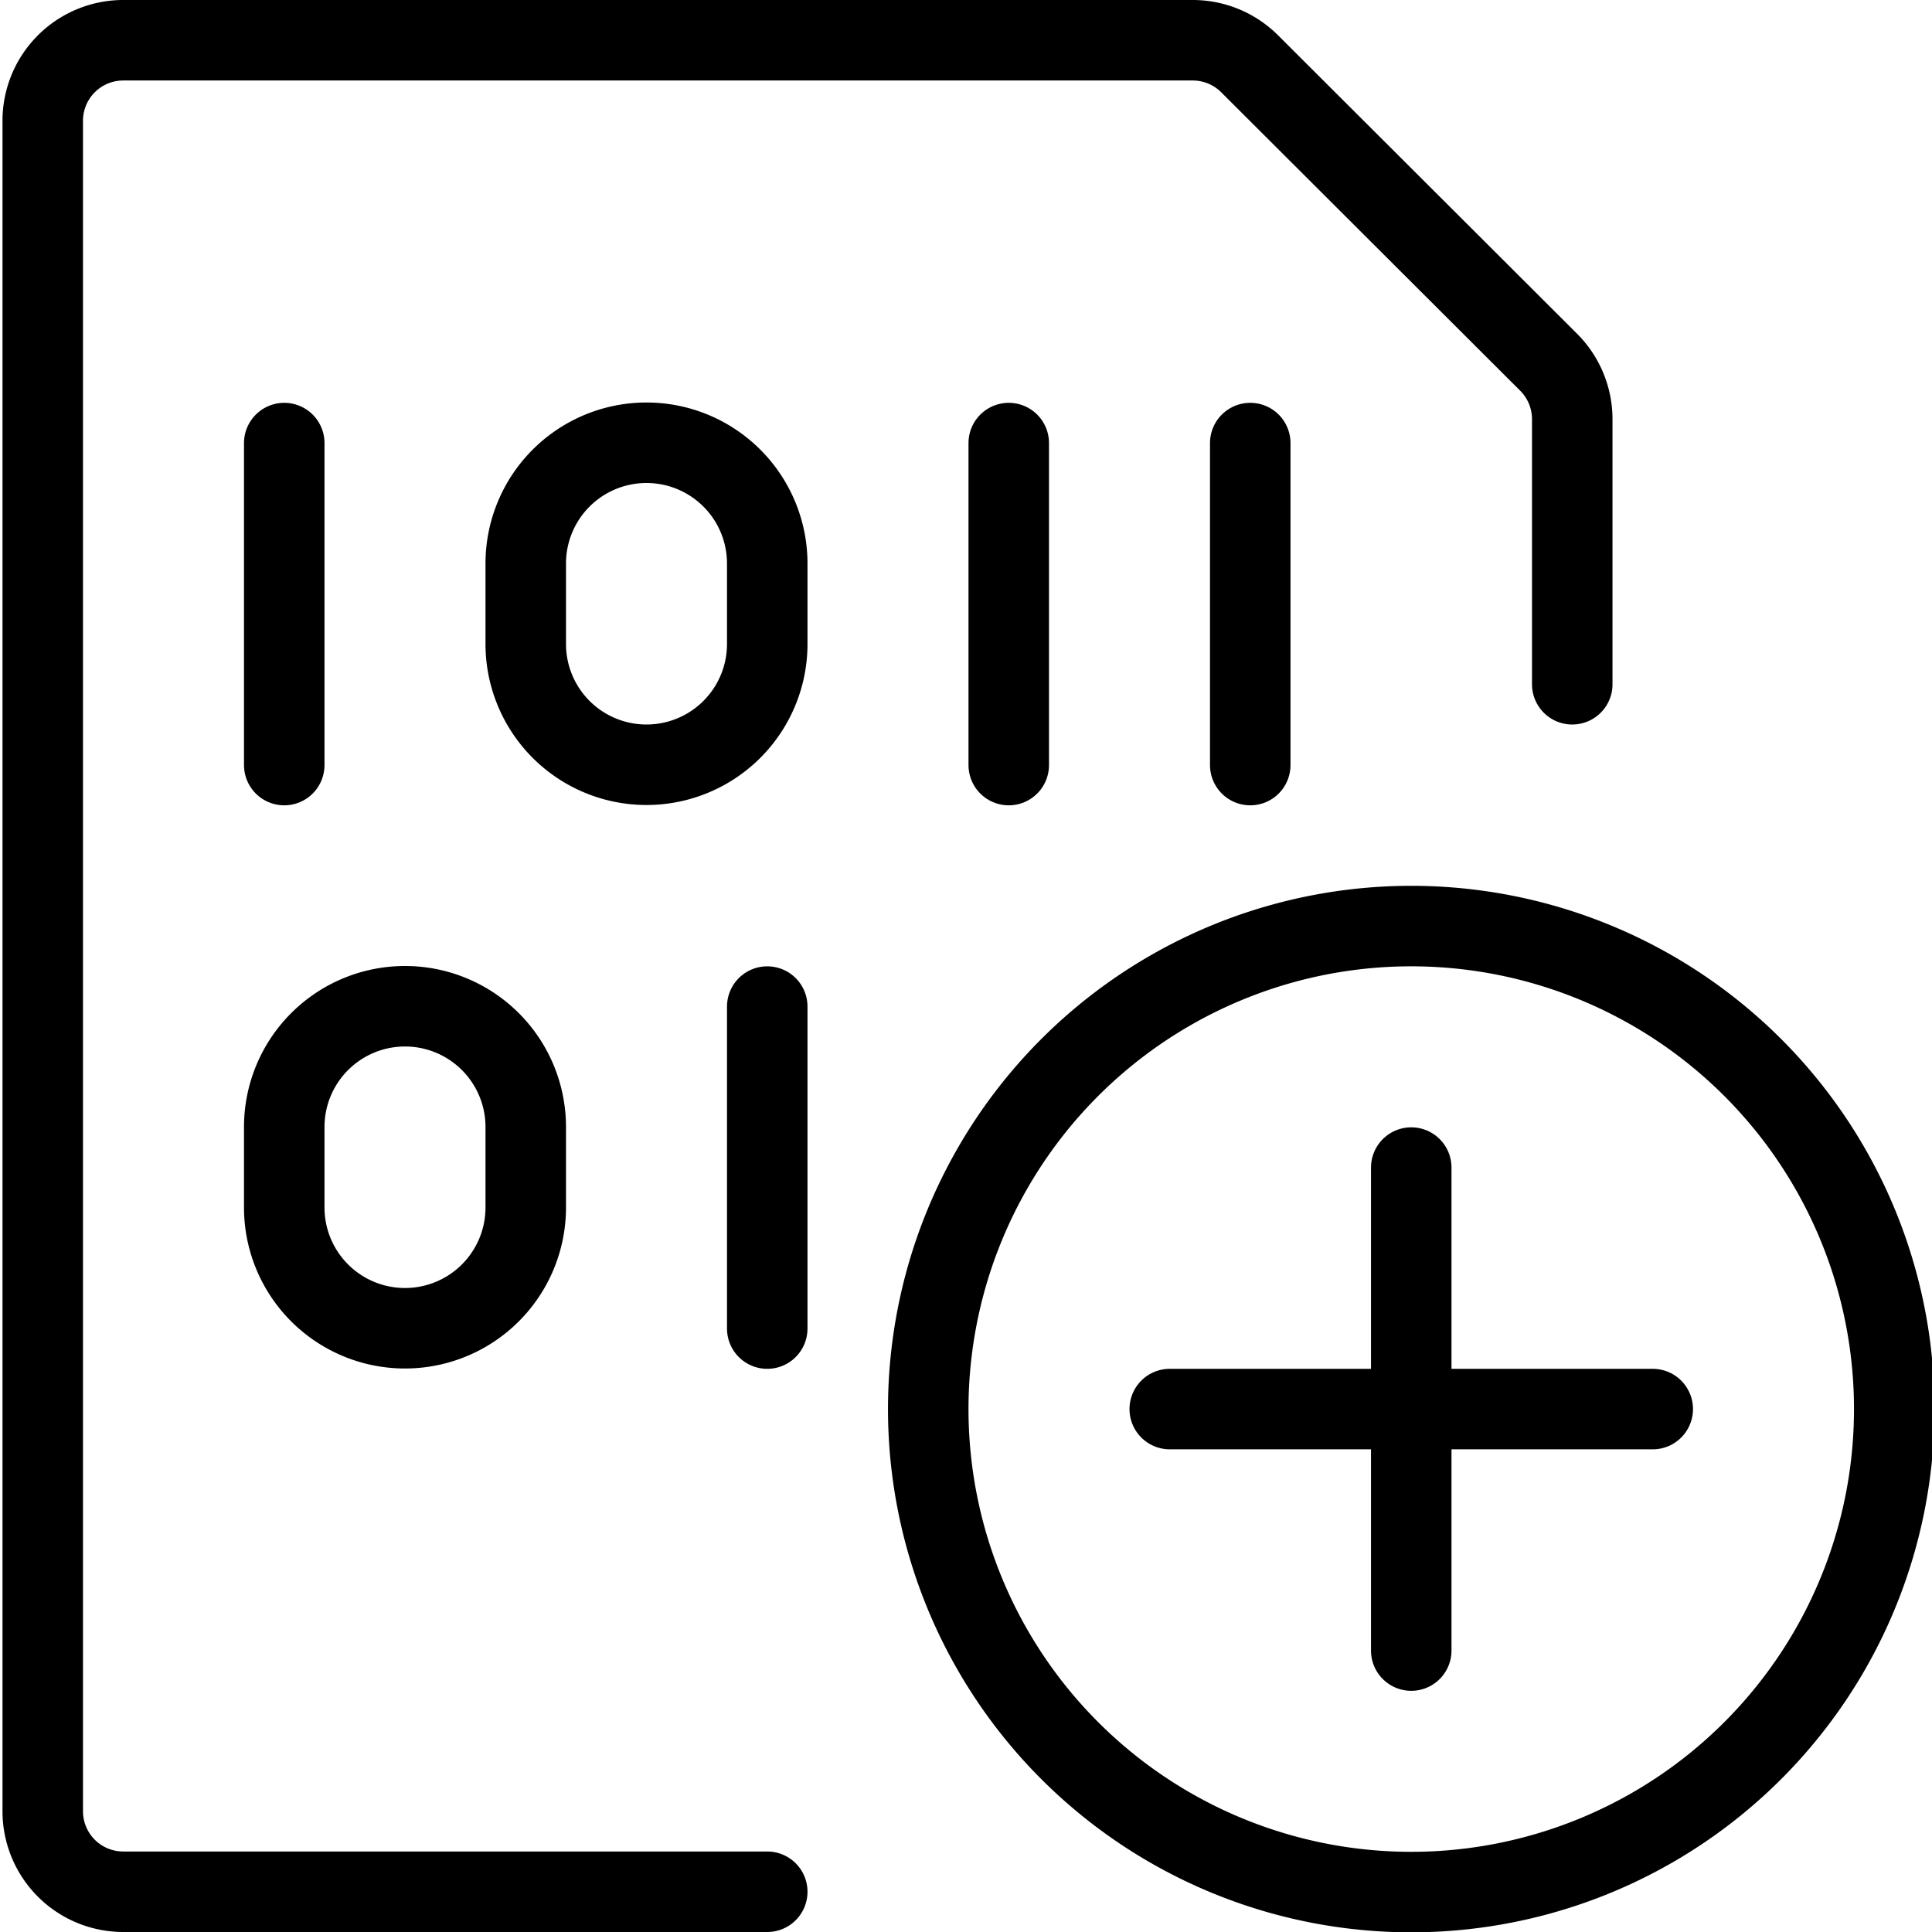 <svg viewBox="0 0 24 24" xmlns="http://www.w3.org/2000/svg"><g transform="matrix(1,0,0,1,0,0)"><path d="M11.531 17.504 A6.000 6.000 0 1 0 23.531 17.504 A6.000 6.000 0 1 0 11.531 17.504 Z" fill="none" stroke="#000000" stroke-linecap="round" stroke-linejoin="round"></path><path d="M17.531 14.504L17.531 20.504" fill="none" stroke="#000000" stroke-linecap="round" stroke-linejoin="round"></path><path d="M20.531 17.504L14.531 17.504" fill="none" stroke="#000000" stroke-linecap="round" stroke-linejoin="round"></path><path d="M9.531,23.5h-8a1,1,0,0,1-1-1V1.5a1,1,0,0,1,1-1H14.824A1,1,0,0,1,15.531.8L19.238,4.5a1,1,0,0,1,.293.707V8.5" fill="none" stroke="#000000" stroke-linecap="round" stroke-linejoin="round"></path><path d="M3.531 5.504L3.531 9.504" fill="none" stroke="#000000" stroke-linecap="round" stroke-linejoin="round"></path><path d="M12.531 5.504L12.531 9.504" fill="none" stroke="#000000" stroke-linecap="round" stroke-linejoin="round"></path><path d="M9.531 12.504L9.531 16.504" fill="none" stroke="#000000" stroke-linecap="round" stroke-linejoin="round"></path><path d="M15.531 5.504L15.531 9.504" fill="none" stroke="#000000" stroke-linecap="round" stroke-linejoin="round"></path><path d="M8.031,5.5A1.5,1.5,0,0,1,9.531,7V8a1.5,1.5,0,1,1-3,0V7A1.5,1.5,0,0,1,8.031,5.5Z" fill="none" stroke="#000000" stroke-linecap="round" stroke-linejoin="round"></path><path d="M5.031,12.5a1.5,1.5,0,0,1,1.5,1.5v1a1.5,1.5,0,0,1-3,0V14A1.5,1.5,0,0,1,5.031,12.5Z" fill="none" stroke="#000000" stroke-linecap="round" stroke-linejoin="round"></path></g></svg>